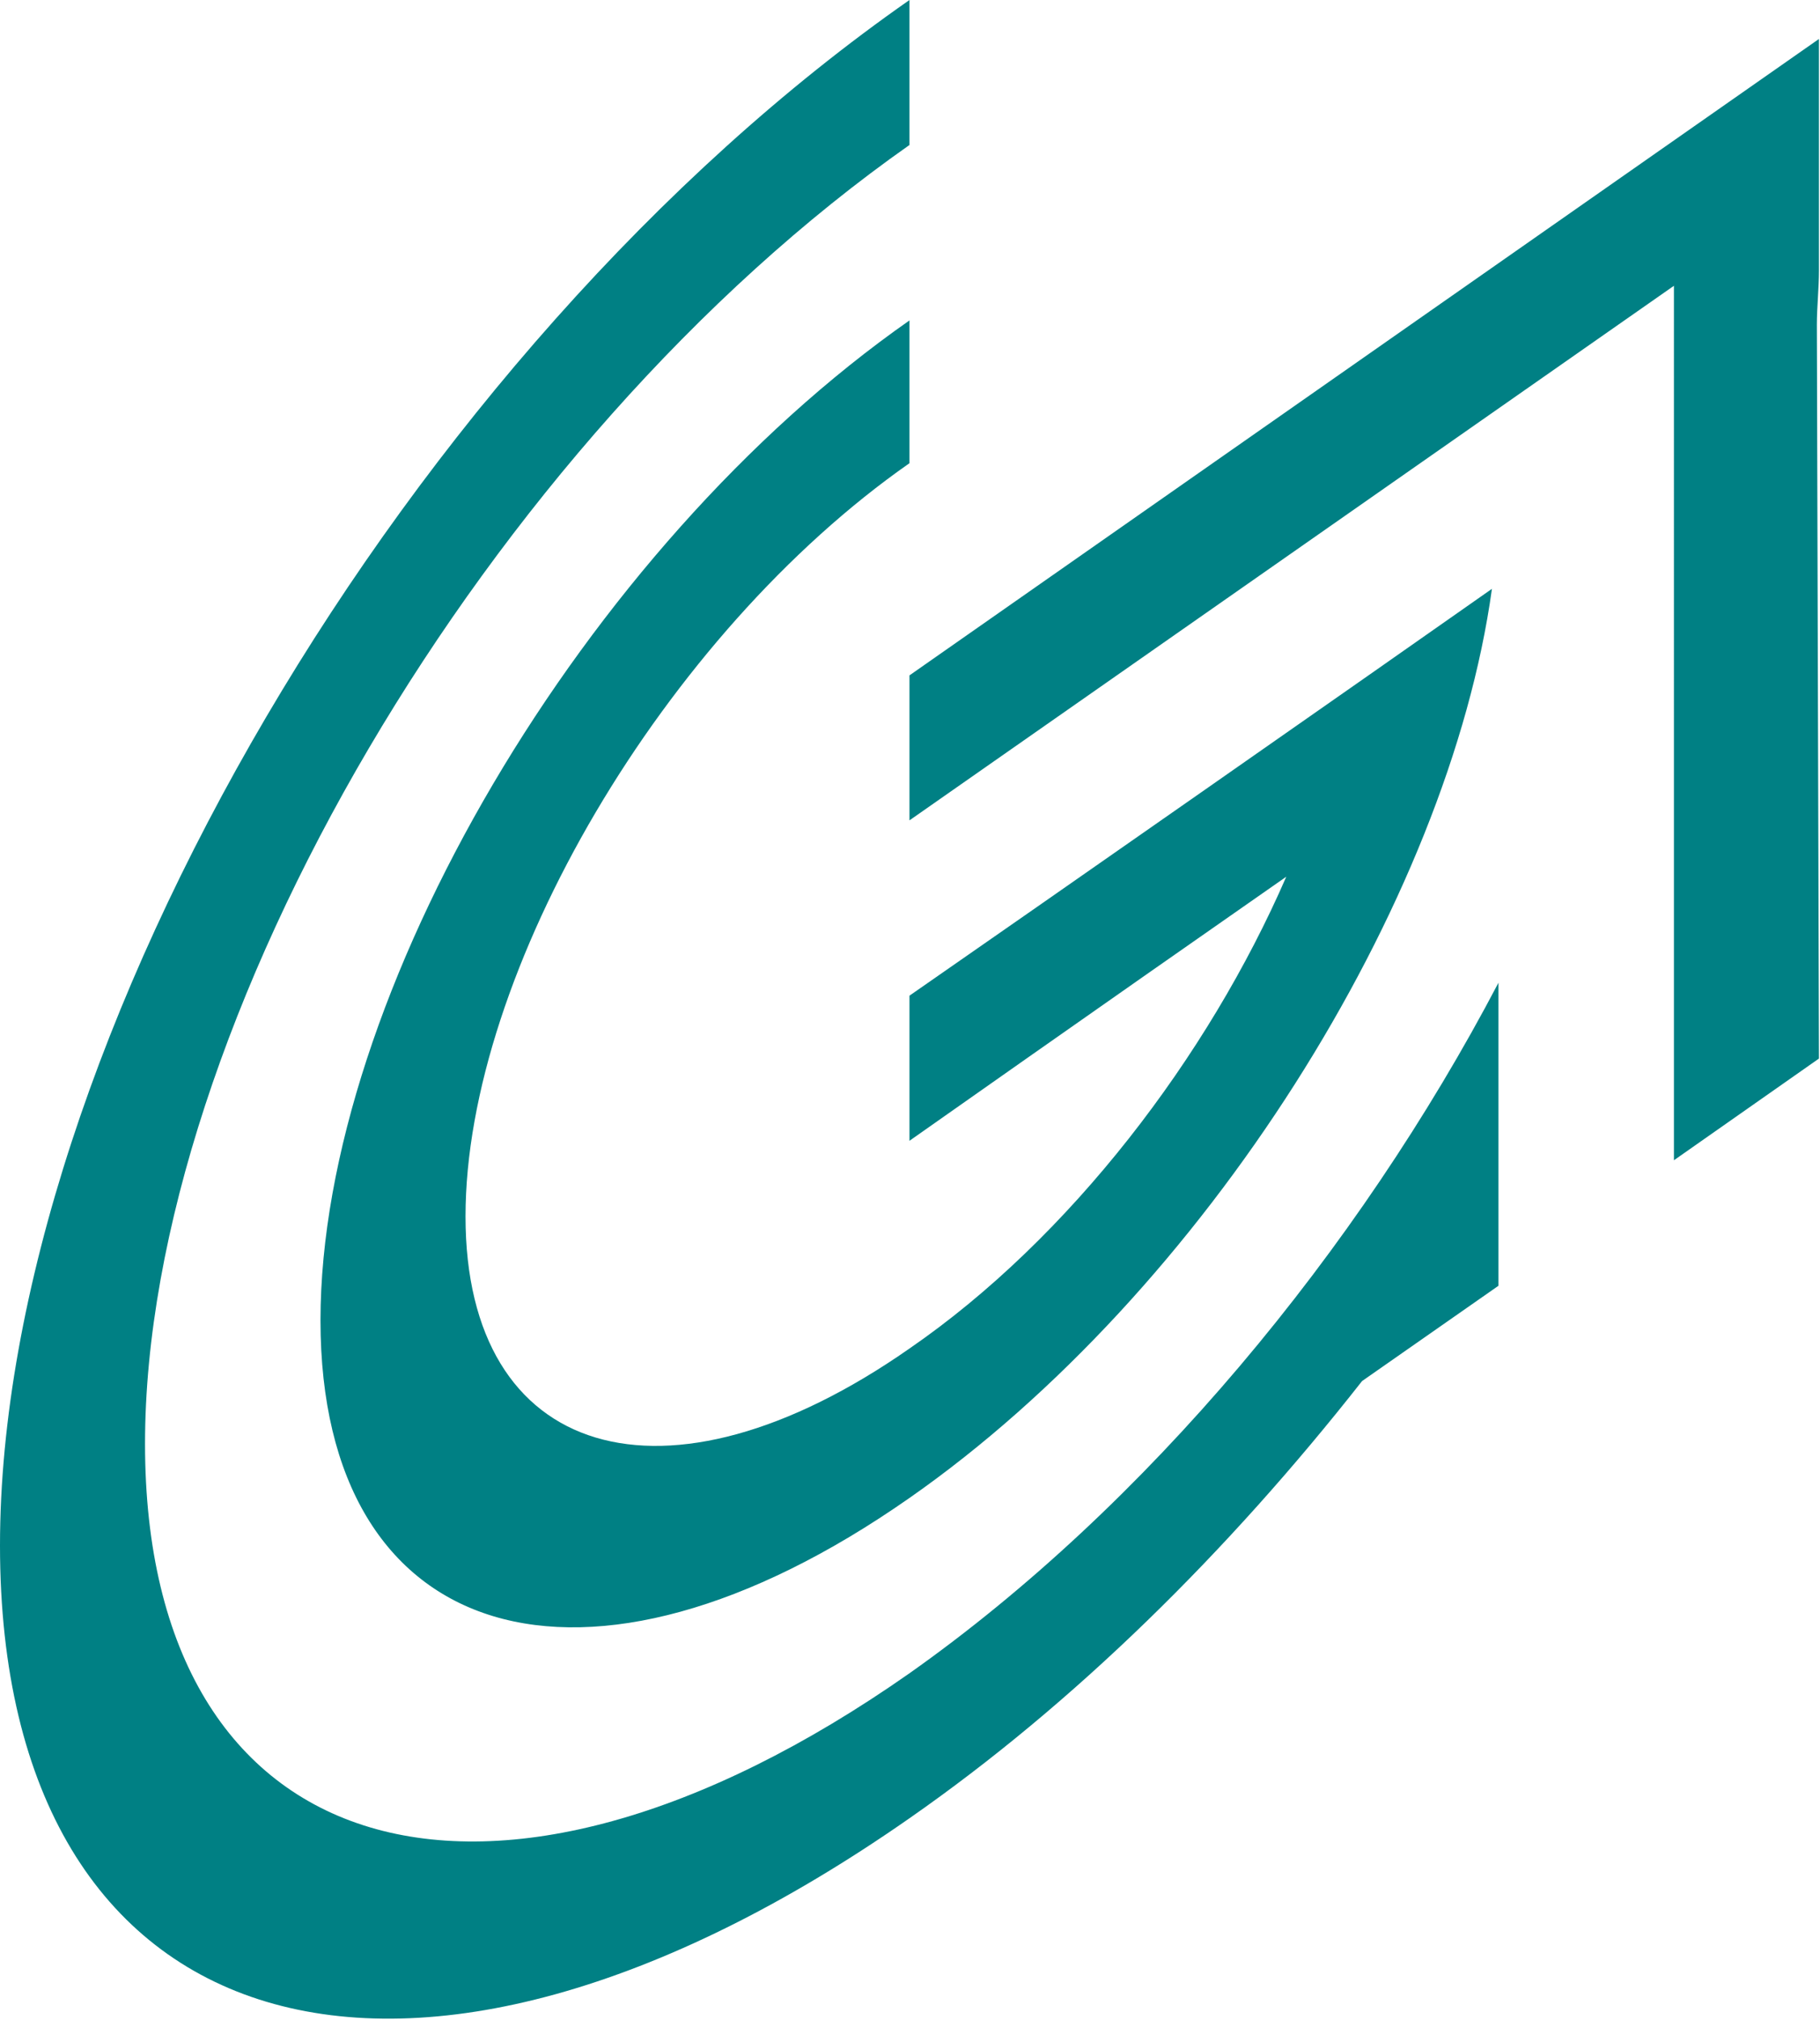<svg xmlns="http://www.w3.org/2000/svg" version="1.2" viewBox="0 0 1393 1545"><path fill="#008084" d="m1146.9 983.5-104.4 72.9c-102.8 130.8-220.4 246.7-346.4 334.4C311.6 1659.1 0 1566.3 0 1182.2 0 799.7 311.6 268.2 696.1 0v110.9C372.9 337.8 111 783.2 111 1104.4c0 322.9 263.6 400.7 585.1 175.5 180.7-127.5 343.1-322.9 450.8-528.2M696.1 354.3C508.8 485.1 356.3 743.4 356.3 930.5c0 185.5 152.5 231.8 339.8 101C818.8 947.1 924.8 808 984.5 670.6c-142.5 99.3-288.4 202-288.4 202v-111c97.8-67.8 356.3-248.3 445.8-311.2-33.1 240.1-220.4 538.1-445.8 695.4-248.6 173.8-450.8 112.6-450.8-135.8s202.2-591.1 450.8-764.9m696.1-38.1c0 13.2-1.6 28.1-1.6 41.4l1.6 561.3-111 77.8V218.6L696.1 627.5V516.6l696.1-486.8"/></svg>
